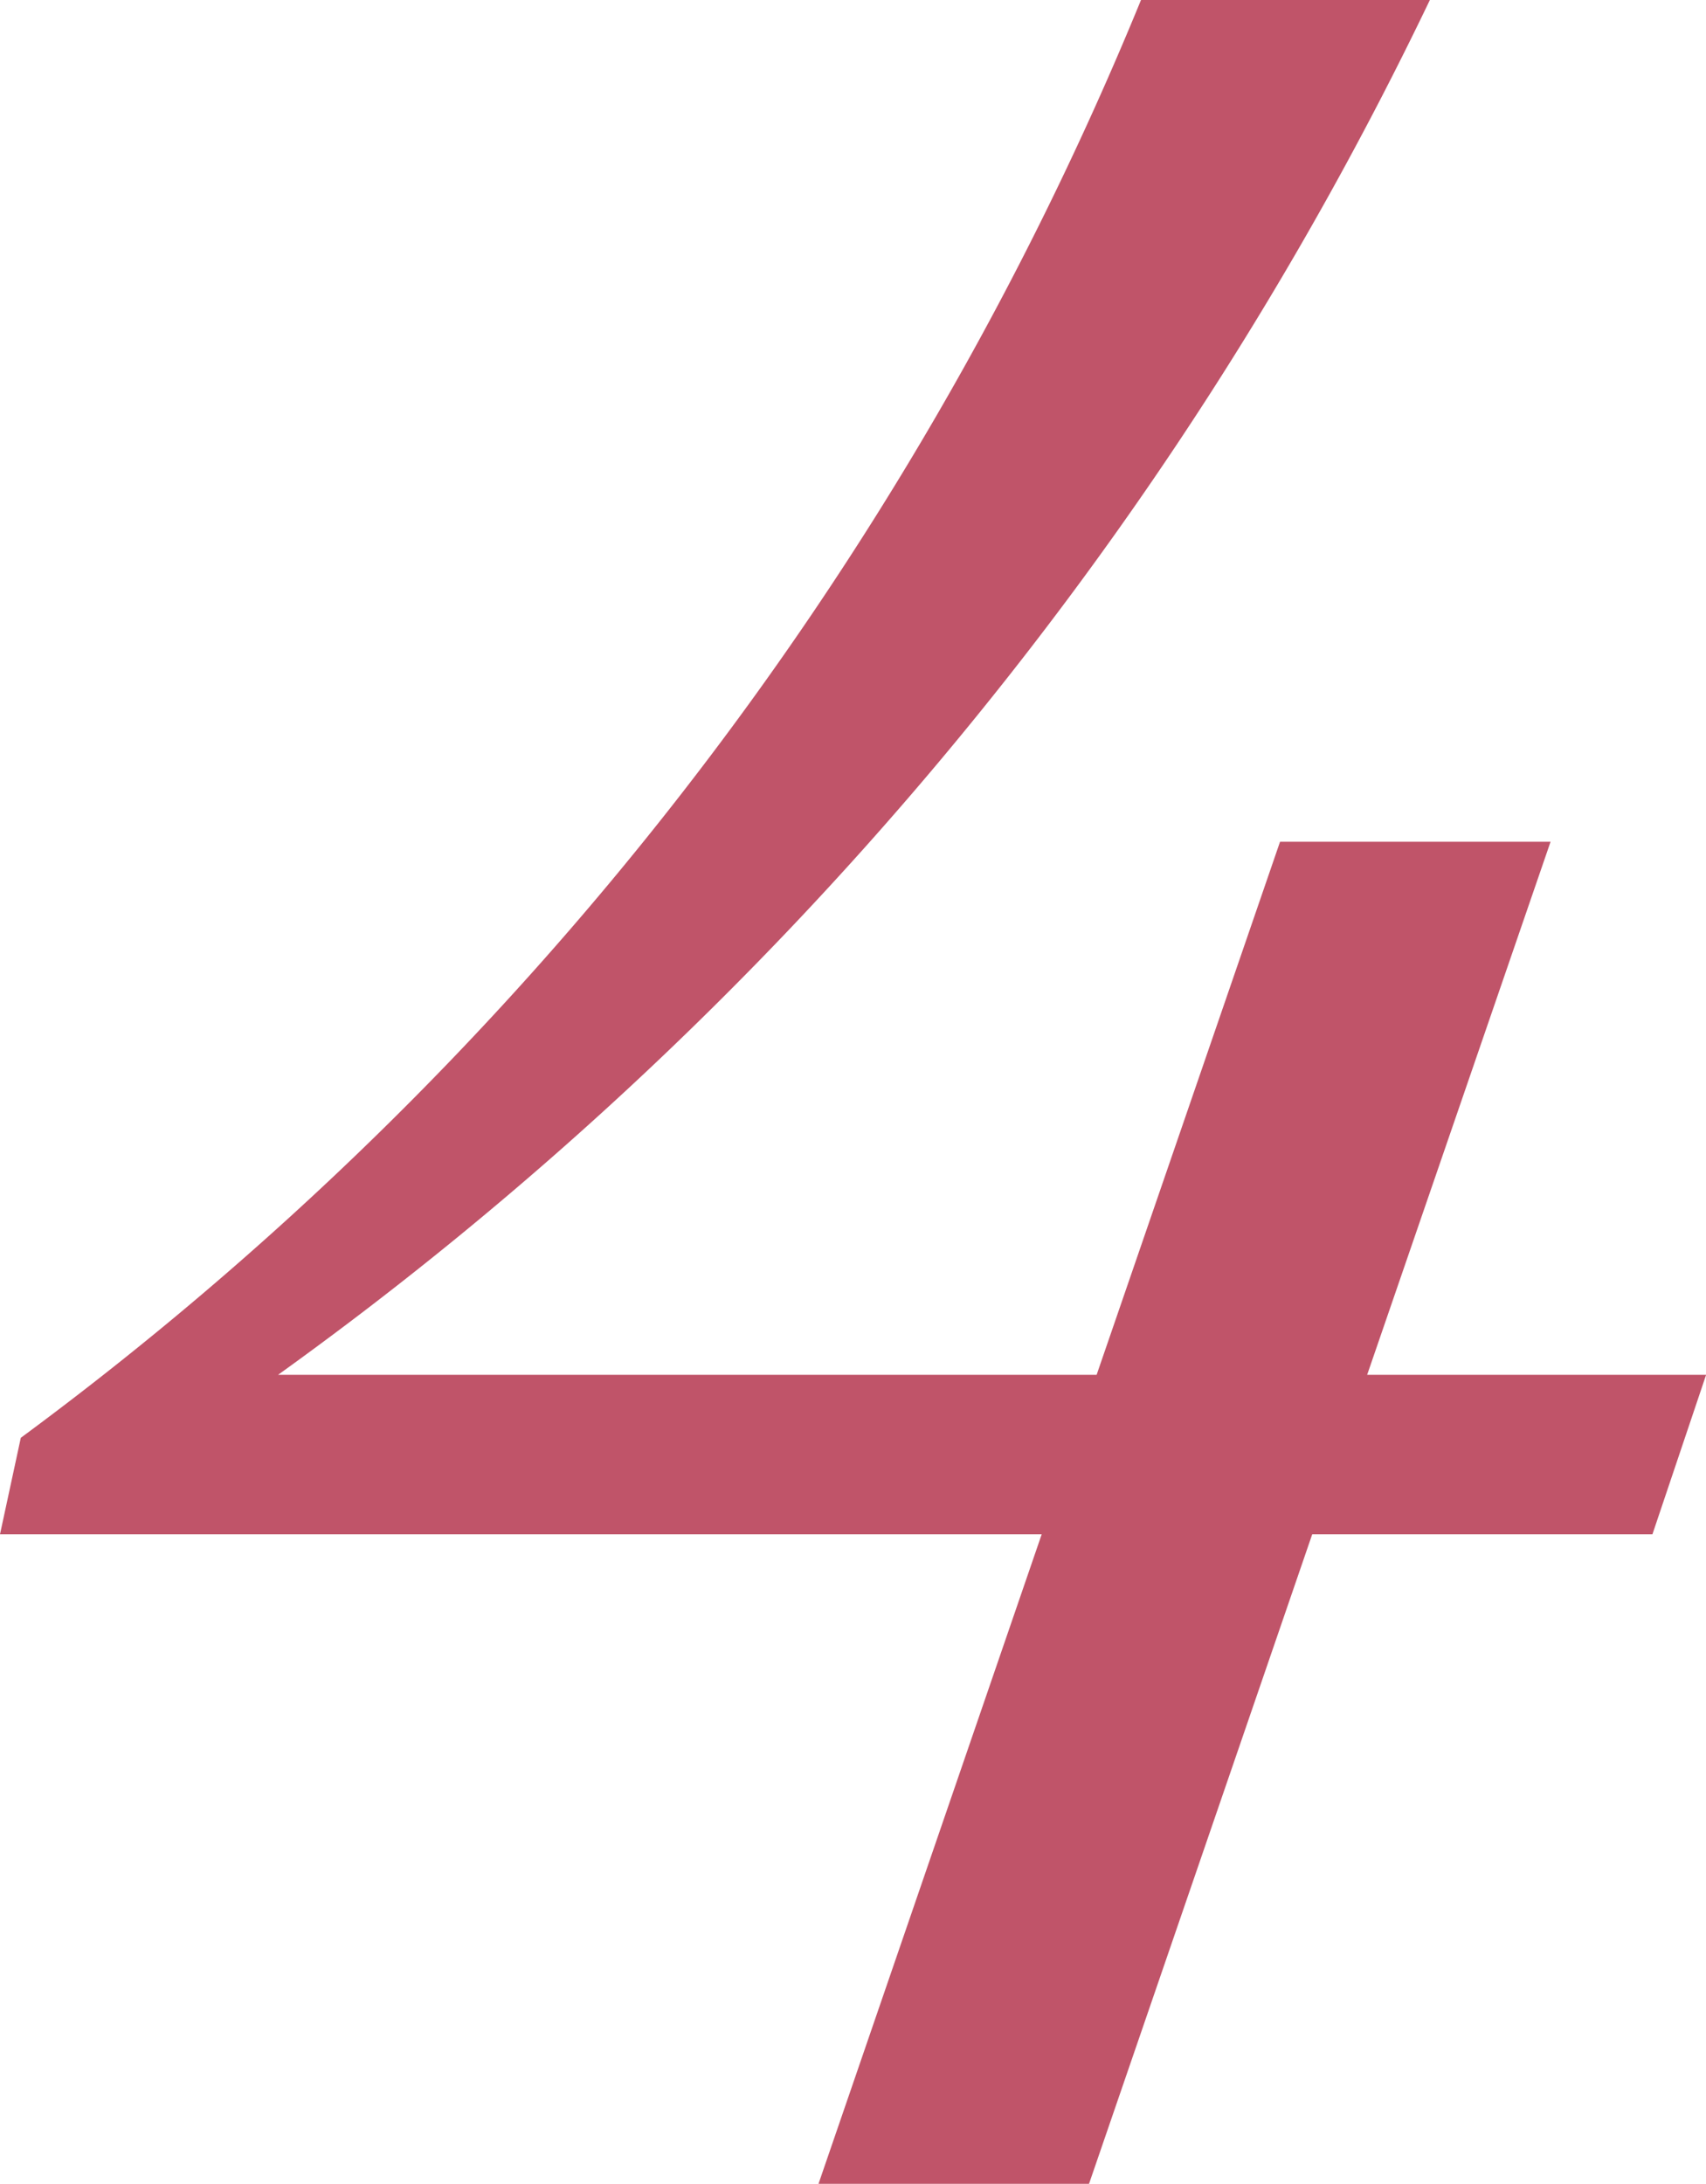 <svg xmlns="http://www.w3.org/2000/svg" width="31.336" height="40.107" viewBox="0 0 31.336 40.107"><path d="M152.909,28.178H146.66l-4.1,11.93h-4.969l4.1-11.93H122.557l.382-1.772A62.023,62.023,0,0,0,143.515,0h5.306a66.428,66.428,0,0,1-21.156,25.249H142.7l3.369-9.79h4.969l-3.369,9.79h6.226Z" transform="translate(-122.557)" fill="#c05469"/></svg>